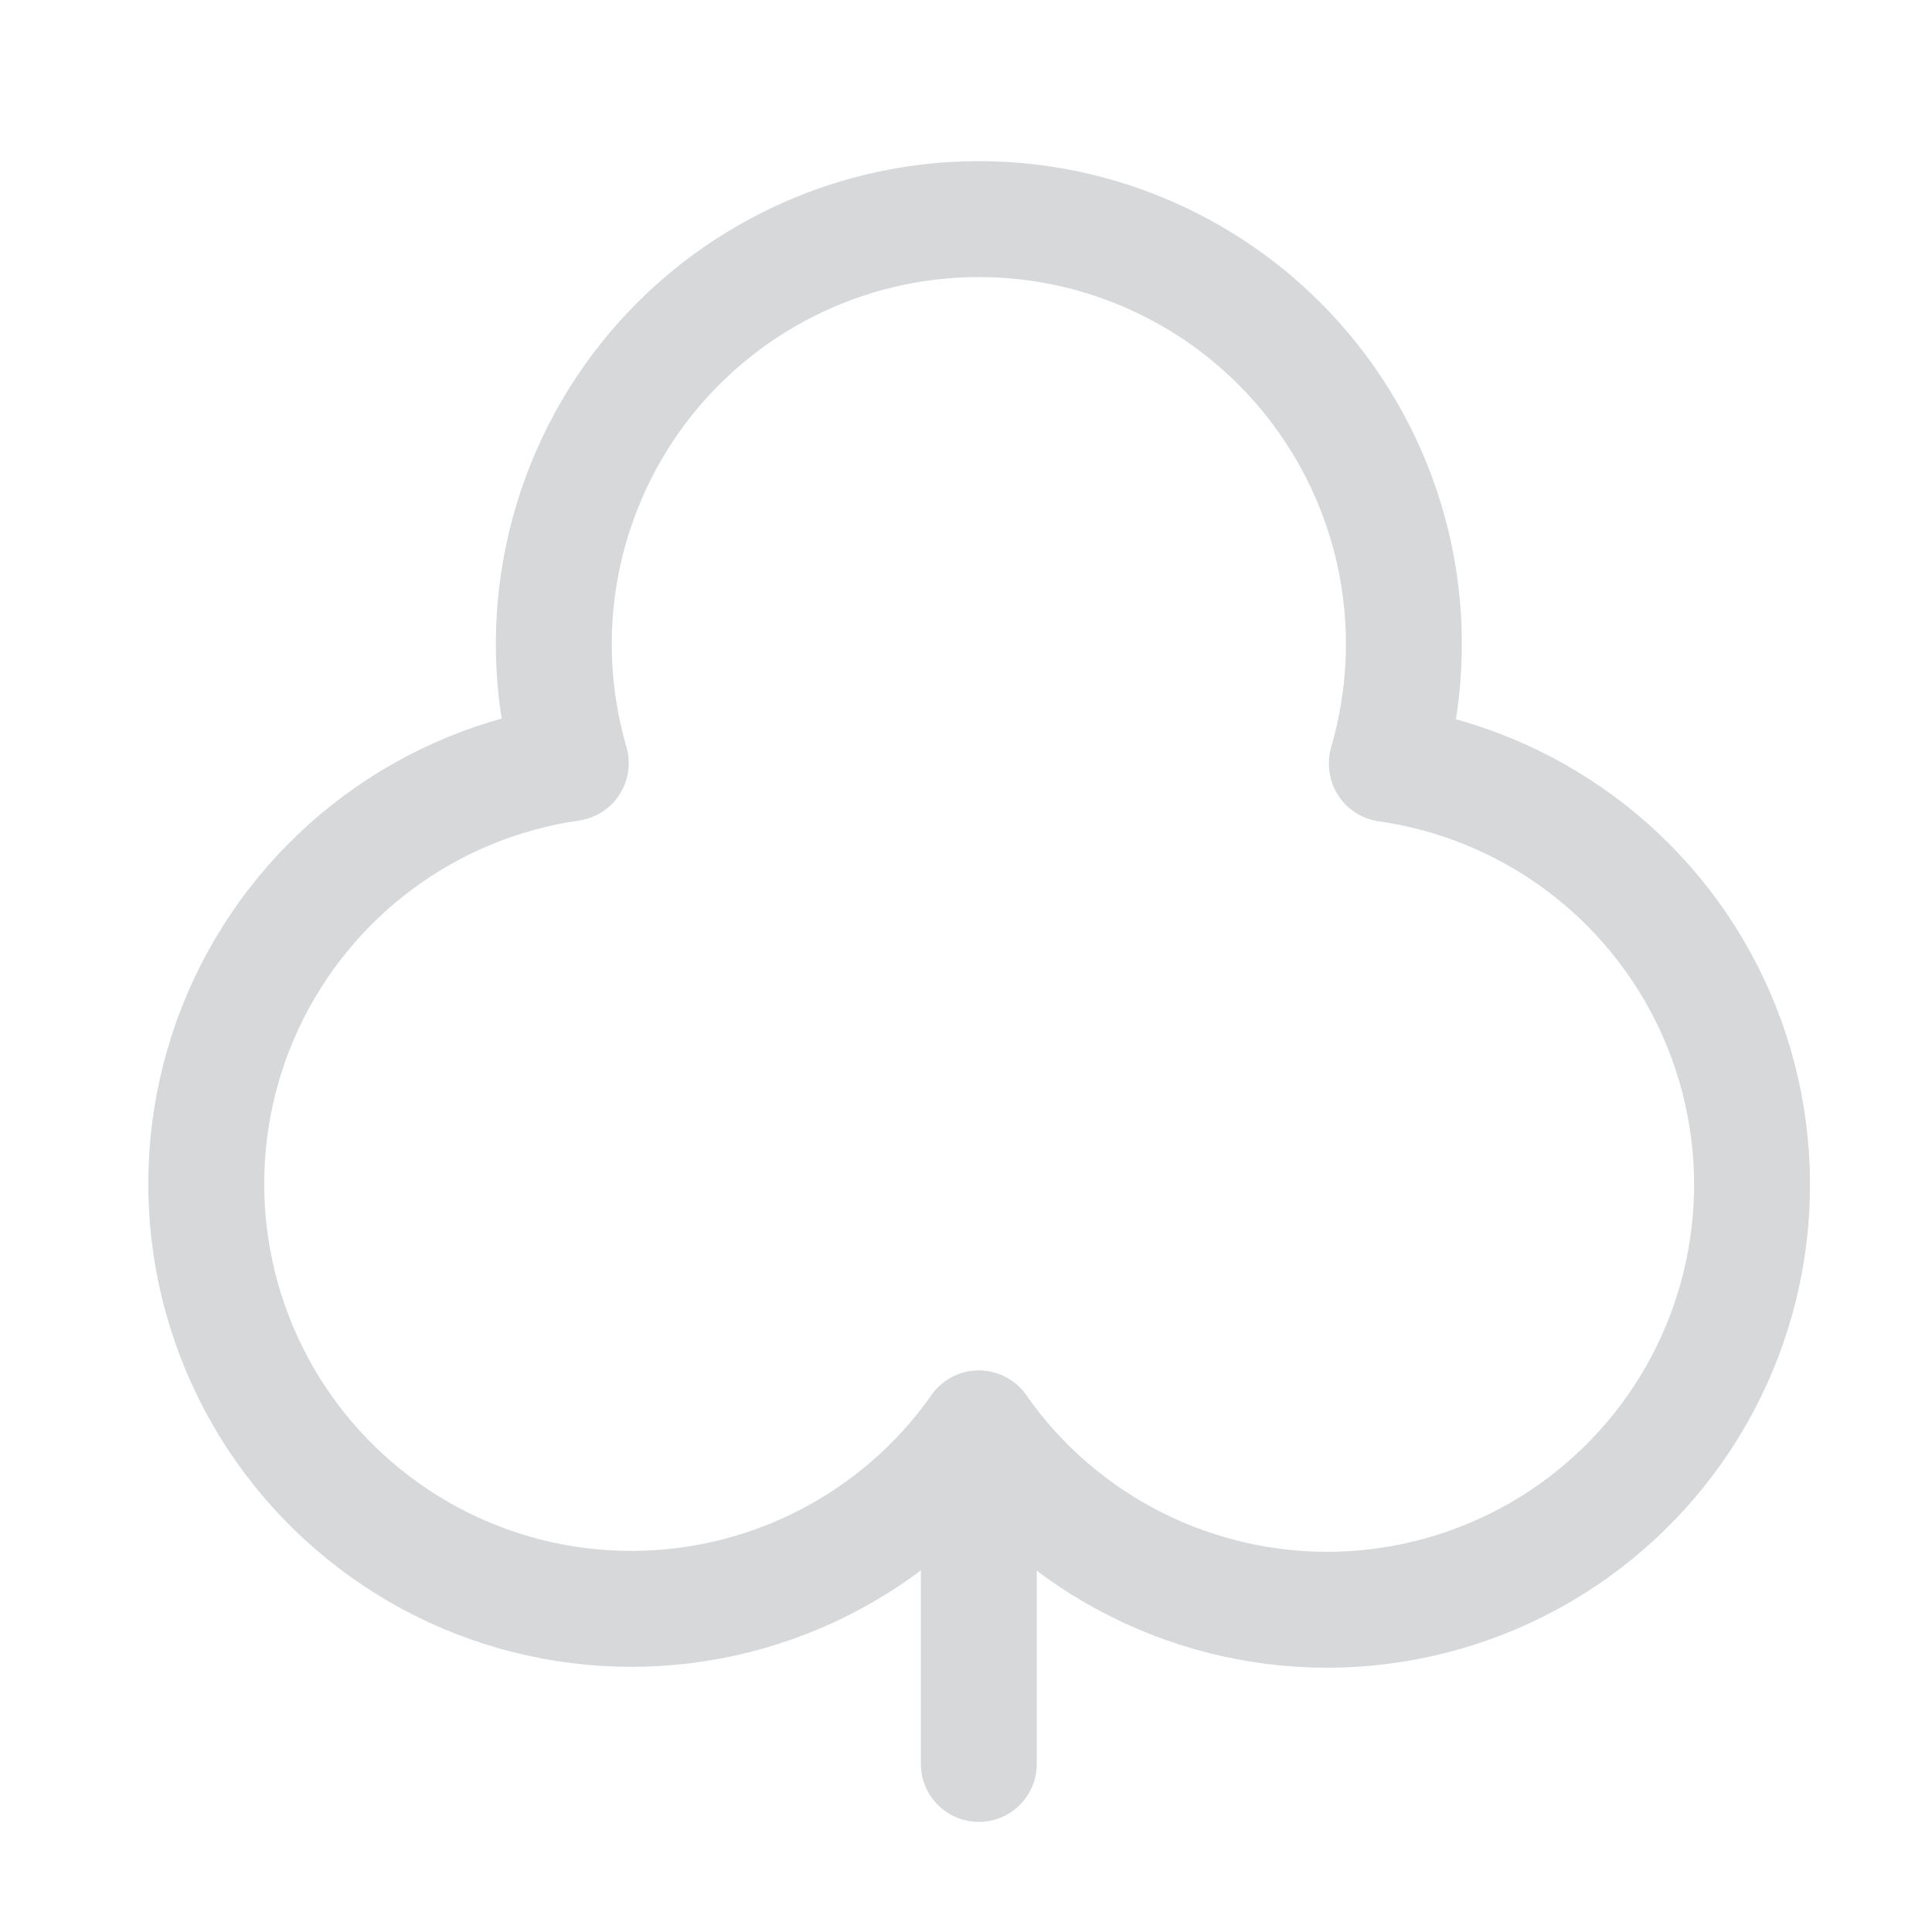 <?xml version="1.0" encoding="UTF-8"?>
<svg xmlns="http://www.w3.org/2000/svg" width="25" height="25" viewBox="0 0 25 25" fill="none">
  <path d="M17.946 9.875C18.185 9.055 18.23 8.191 18.078 7.351C17.925 6.511 17.579 5.718 17.066 5.035C16.554 4.352 15.89 3.797 15.126 3.416C14.362 3.034 13.52 2.835 12.666 2.835C11.812 2.835 10.97 3.034 10.207 3.416C9.443 3.797 8.779 4.352 8.266 5.035C7.754 5.718 7.408 6.511 7.255 7.351C7.102 8.191 7.147 9.055 7.386 9.875C6.484 10.005 5.629 10.356 4.896 10.899C4.164 11.441 3.578 12.157 3.19 12.982C2.803 13.806 2.627 14.715 2.677 15.624C2.728 16.534 3.004 17.417 3.48 18.194C3.957 18.971 4.619 19.617 5.407 20.075C6.195 20.533 7.084 20.787 7.995 20.816C8.906 20.845 9.81 20.647 10.625 20.24C11.44 19.833 12.142 19.23 12.666 18.485C13.19 19.232 13.89 19.837 14.706 20.246C15.521 20.655 16.426 20.855 17.337 20.828C18.249 20.8 19.14 20.546 19.929 20.089C20.718 19.632 21.381 18.985 21.859 18.208C22.336 17.43 22.612 16.547 22.663 15.636C22.714 14.725 22.537 13.816 22.149 12.99C21.761 12.165 21.174 11.449 20.44 10.907C19.706 10.365 18.849 10.014 17.946 9.885V9.875Z" stroke="#D6D8DA" stroke-width="1.5" stroke-linecap="round" stroke-linejoin="round"></path>
  <path d="M12.666 18.485V22.825" stroke="#D6D8DA" stroke-width="1.5" stroke-linecap="round" stroke-linejoin="round"></path>
</svg>
